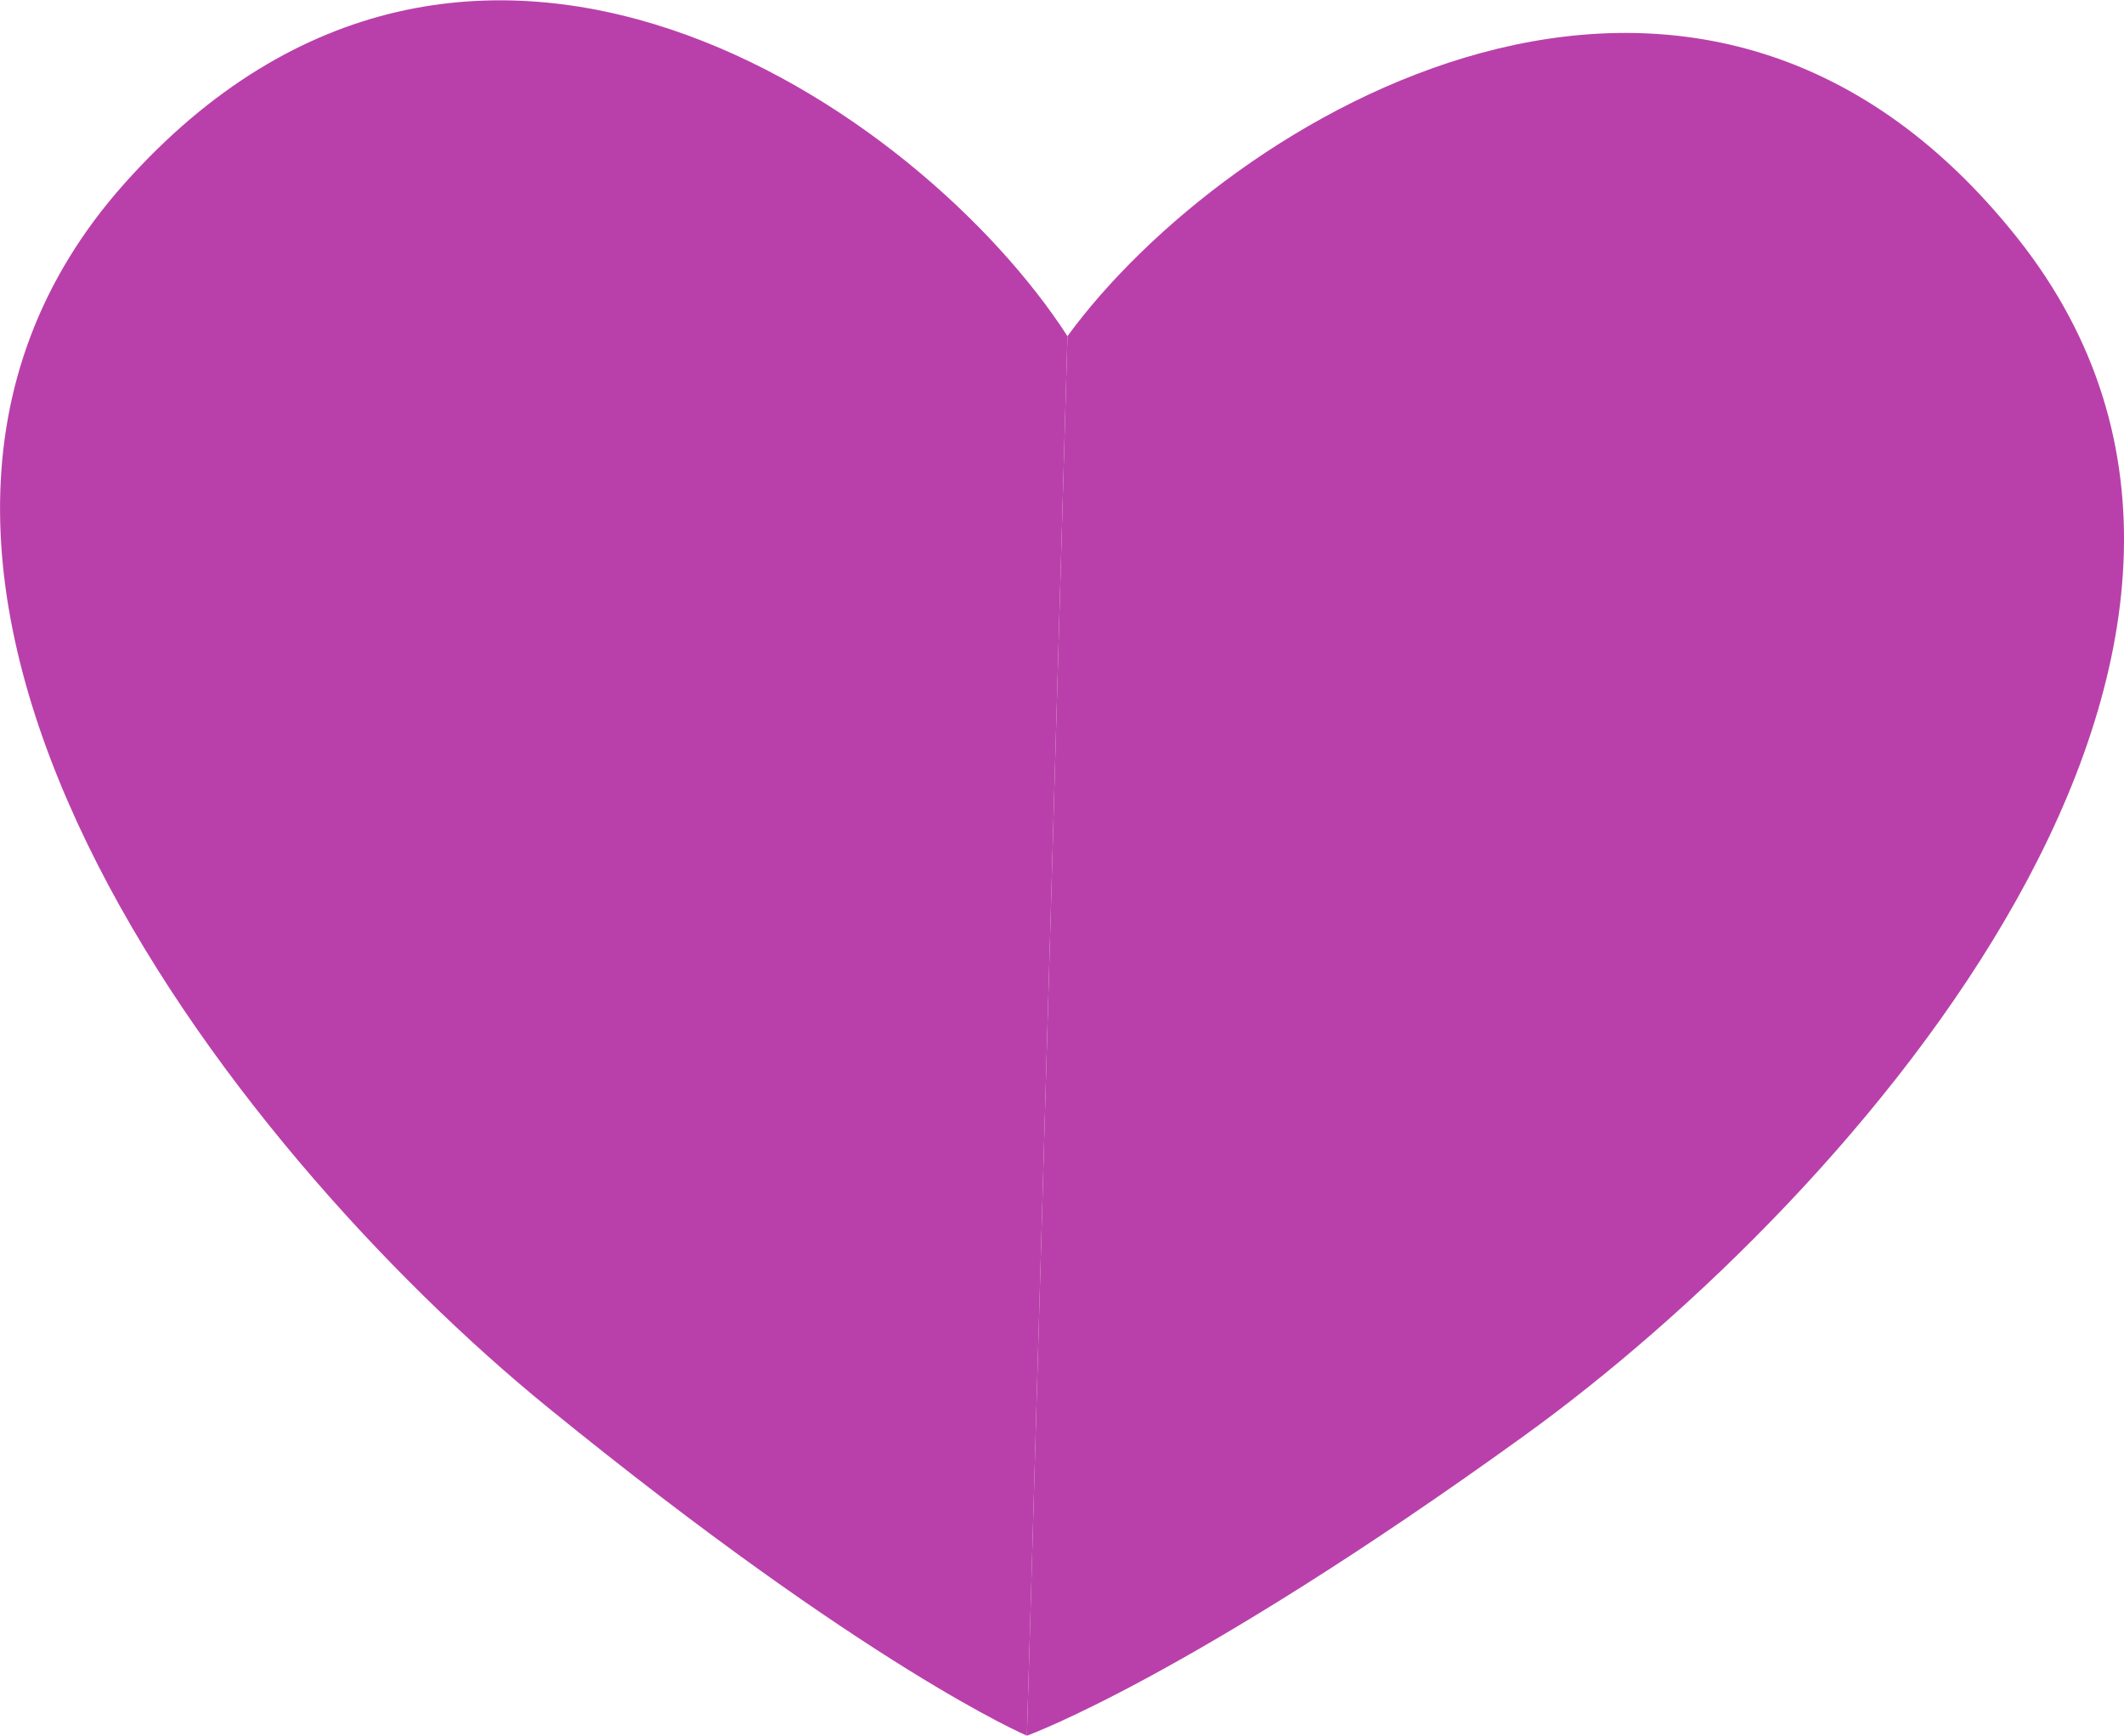 <?xml version="1.0" encoding="UTF-8"?> <svg xmlns="http://www.w3.org/2000/svg" width="914" height="747" viewBox="0 0 914 747" fill="none"><path d="M53.601 78.908C202.307 -87.682 396.239 46.864 459.349 144.638L441.899 746.784C441.899 746.784 373.797 717.825 236.16 605.899C98.524 493.972 -95.104 245.498 53.601 78.908Z" fill="#B940AA"></path><path d="M868.223 102.516C729.415 -72.406 528.016 50.682 459.349 144.638L441.899 746.784C441.899 746.784 511.564 721.818 655.451 618.05C799.339 514.282 1007.03 277.438 868.223 102.516Z" fill="#B940AA"></path></svg> 